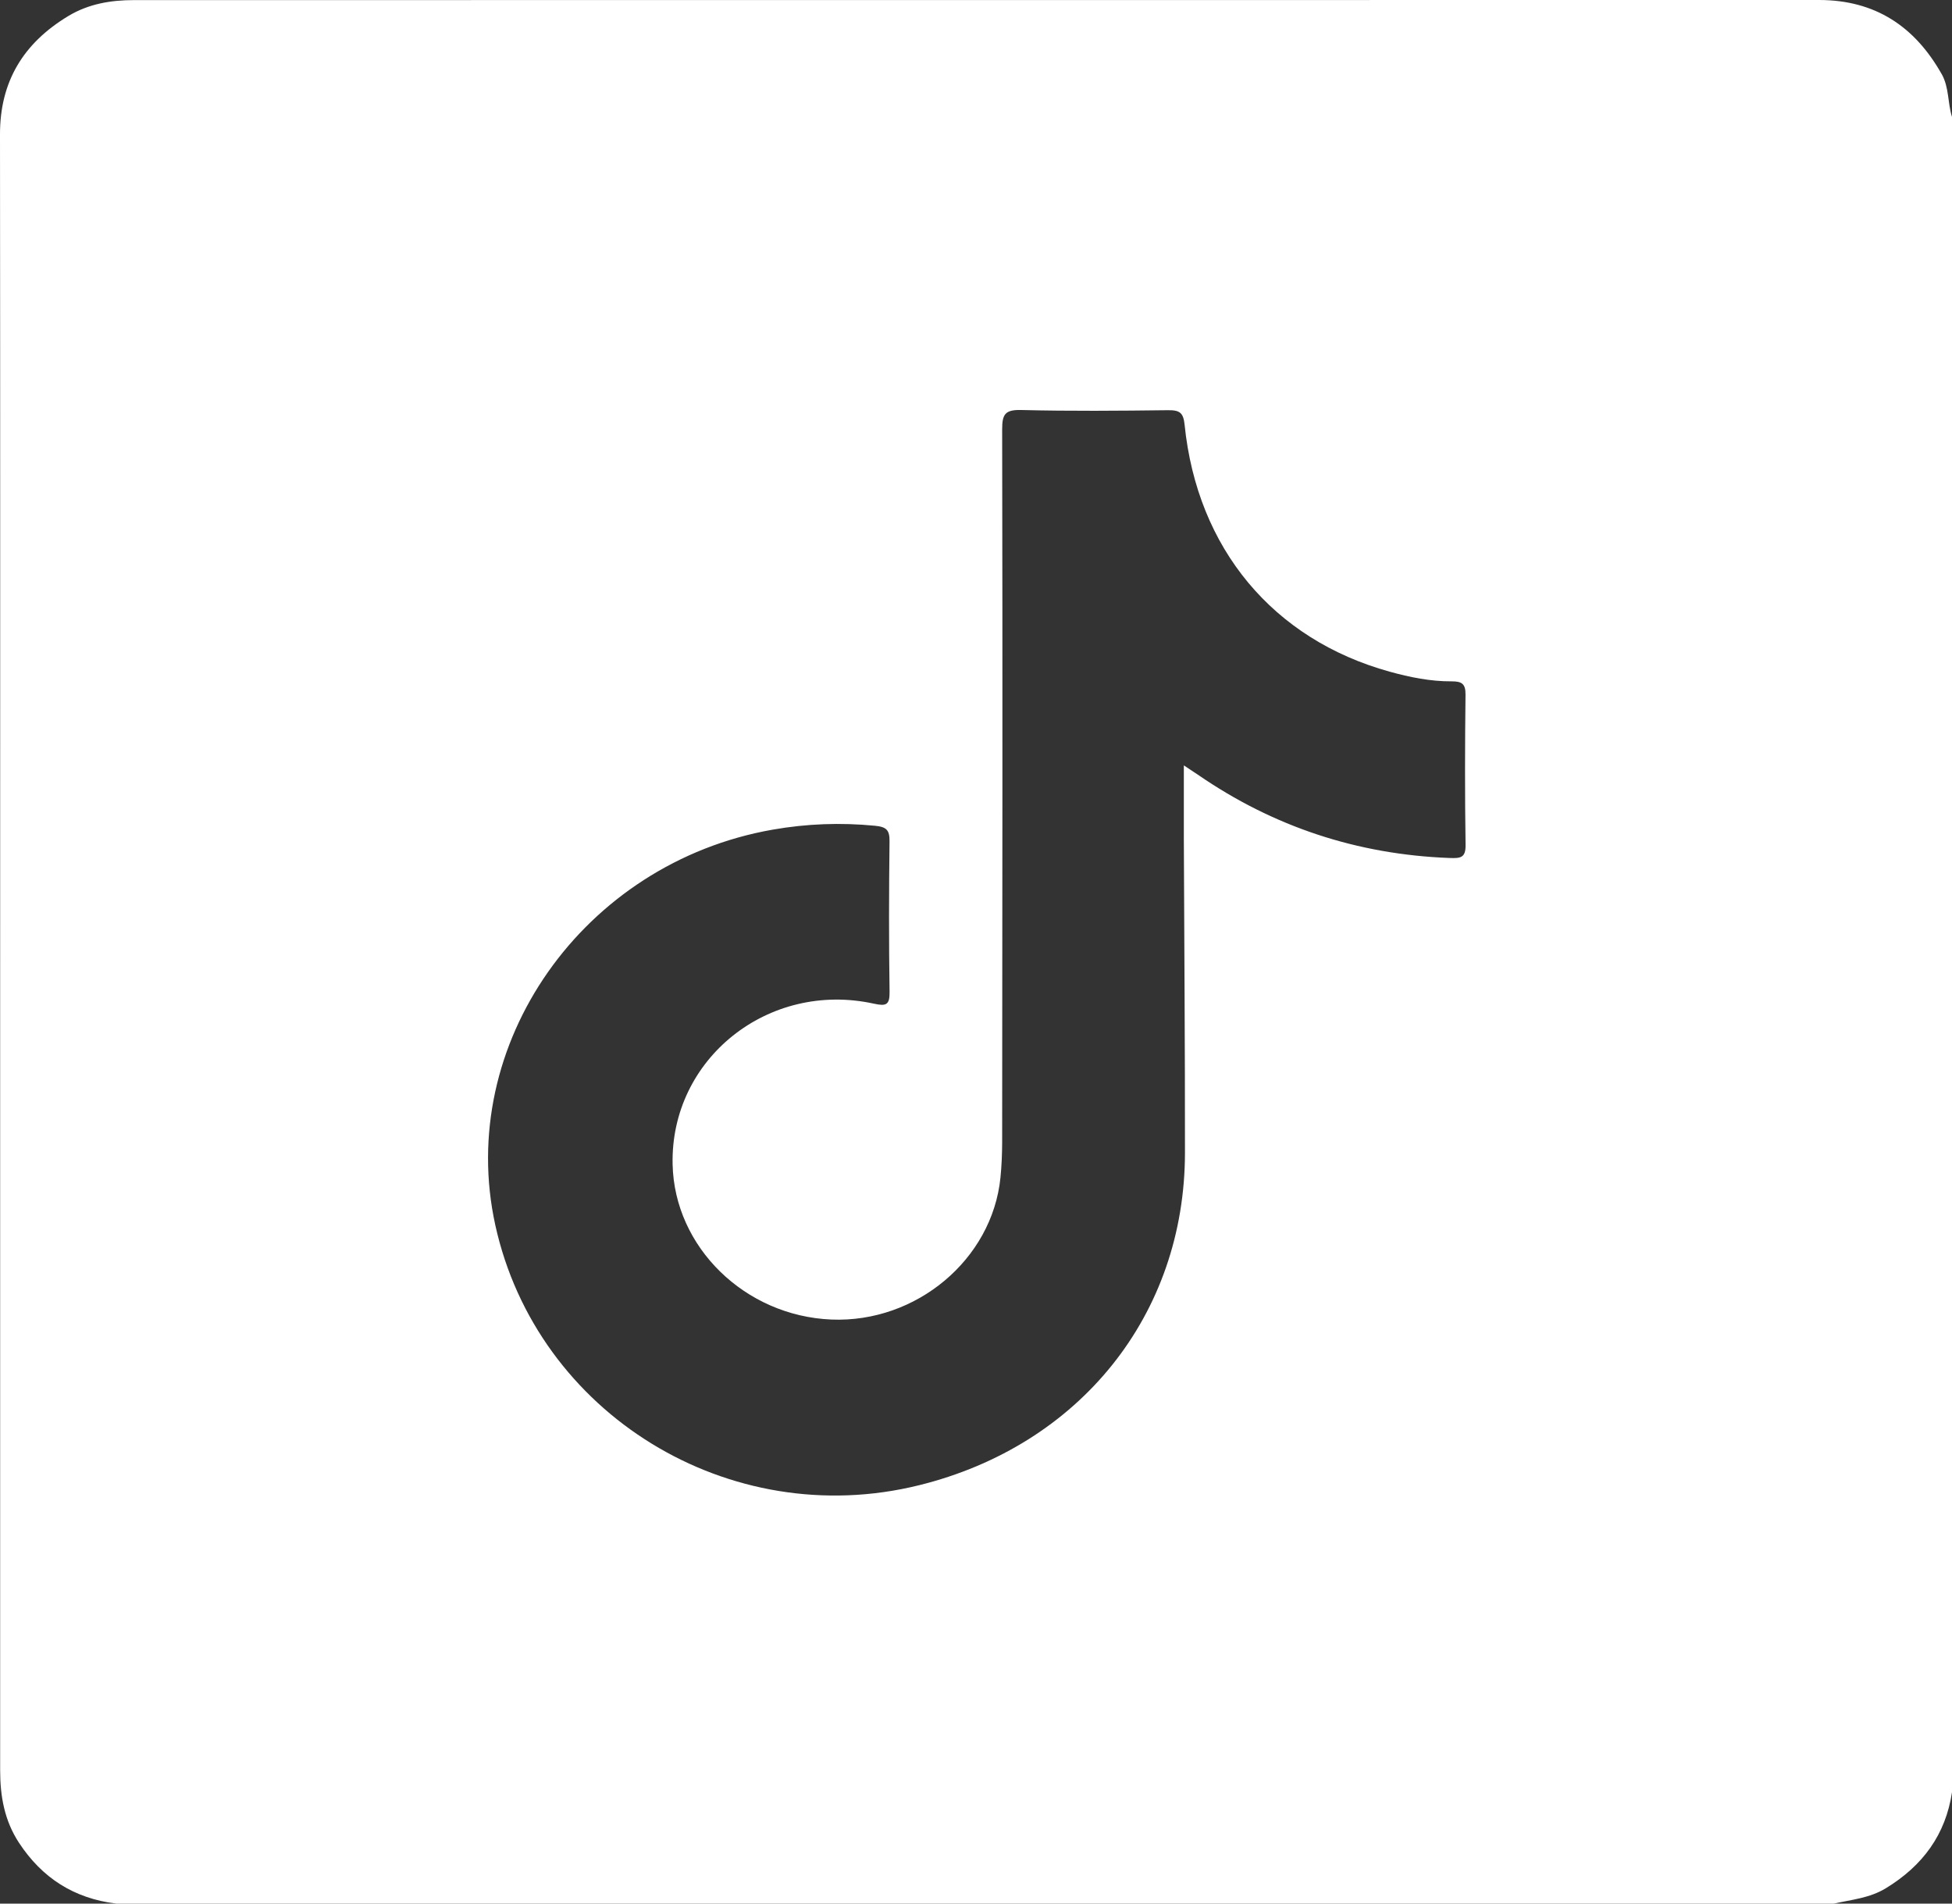 <svg width="40" height="39" viewBox="0 0 40 39" fill="none" xmlns="http://www.w3.org/2000/svg">
<rect x="0" y="0" width="40" height="39" fill="#333333" stroke="none"/>
<path d="M39.787 1.516C39.242 0.55 38.434 0 37.276 0C25.765 0 14.256 0 2.746 0.002C2.275 0.002 1.818 0.077 1.402 0.327C0.475 0.885 -0.001 1.675 1.71169e-06 2.751C0.006 8.648 0.003 14.544 0.003 20.442C0.003 25.718 0.003 30.992 0.003 36.269C0.003 36.795 0.089 37.297 0.39 37.755C0.861 38.472 1.514 38.894 2.382 39H37.58C37.941 38.918 38.309 38.889 38.643 38.686C39.403 38.223 39.87 37.584 40 36.717V2.396C39.909 2.107 39.943 1.791 39.788 1.516H39.787ZM29.706 17.578C27.812 17.507 26.093 16.937 24.546 15.871C24.473 15.821 24.398 15.773 24.259 15.681C24.259 16.229 24.259 16.706 24.259 17.184C24.267 19.328 24.284 21.471 24.282 23.615C24.281 26.933 22.131 29.614 18.831 30.429C14.946 31.39 11.002 28.969 10.15 25.101C9.335 21.398 11.947 17.677 15.836 16.997C16.532 16.875 17.228 16.849 17.933 16.918C18.174 16.941 18.23 17.014 18.228 17.237C18.216 18.264 18.213 19.293 18.229 20.319C18.233 20.588 18.16 20.618 17.91 20.563C15.744 20.087 13.735 21.694 13.783 23.855C13.82 25.551 15.263 26.96 17.036 27.034C18.776 27.106 20.331 25.804 20.501 24.128C20.525 23.889 20.535 23.647 20.536 23.407C20.54 18.537 20.546 13.667 20.536 8.797C20.536 8.489 20.593 8.391 20.93 8.4C21.932 8.425 22.933 8.416 23.935 8.404C24.176 8.401 24.25 8.456 24.275 8.705C24.534 11.24 26.088 13.1 28.477 13.761C28.89 13.875 29.312 13.961 29.742 13.959C29.953 13.958 30.033 14.006 30.031 14.23C30.019 15.257 30.017 16.284 30.032 17.311C30.037 17.576 29.925 17.586 29.709 17.578H29.706Z" fill="white"/>
</svg>
